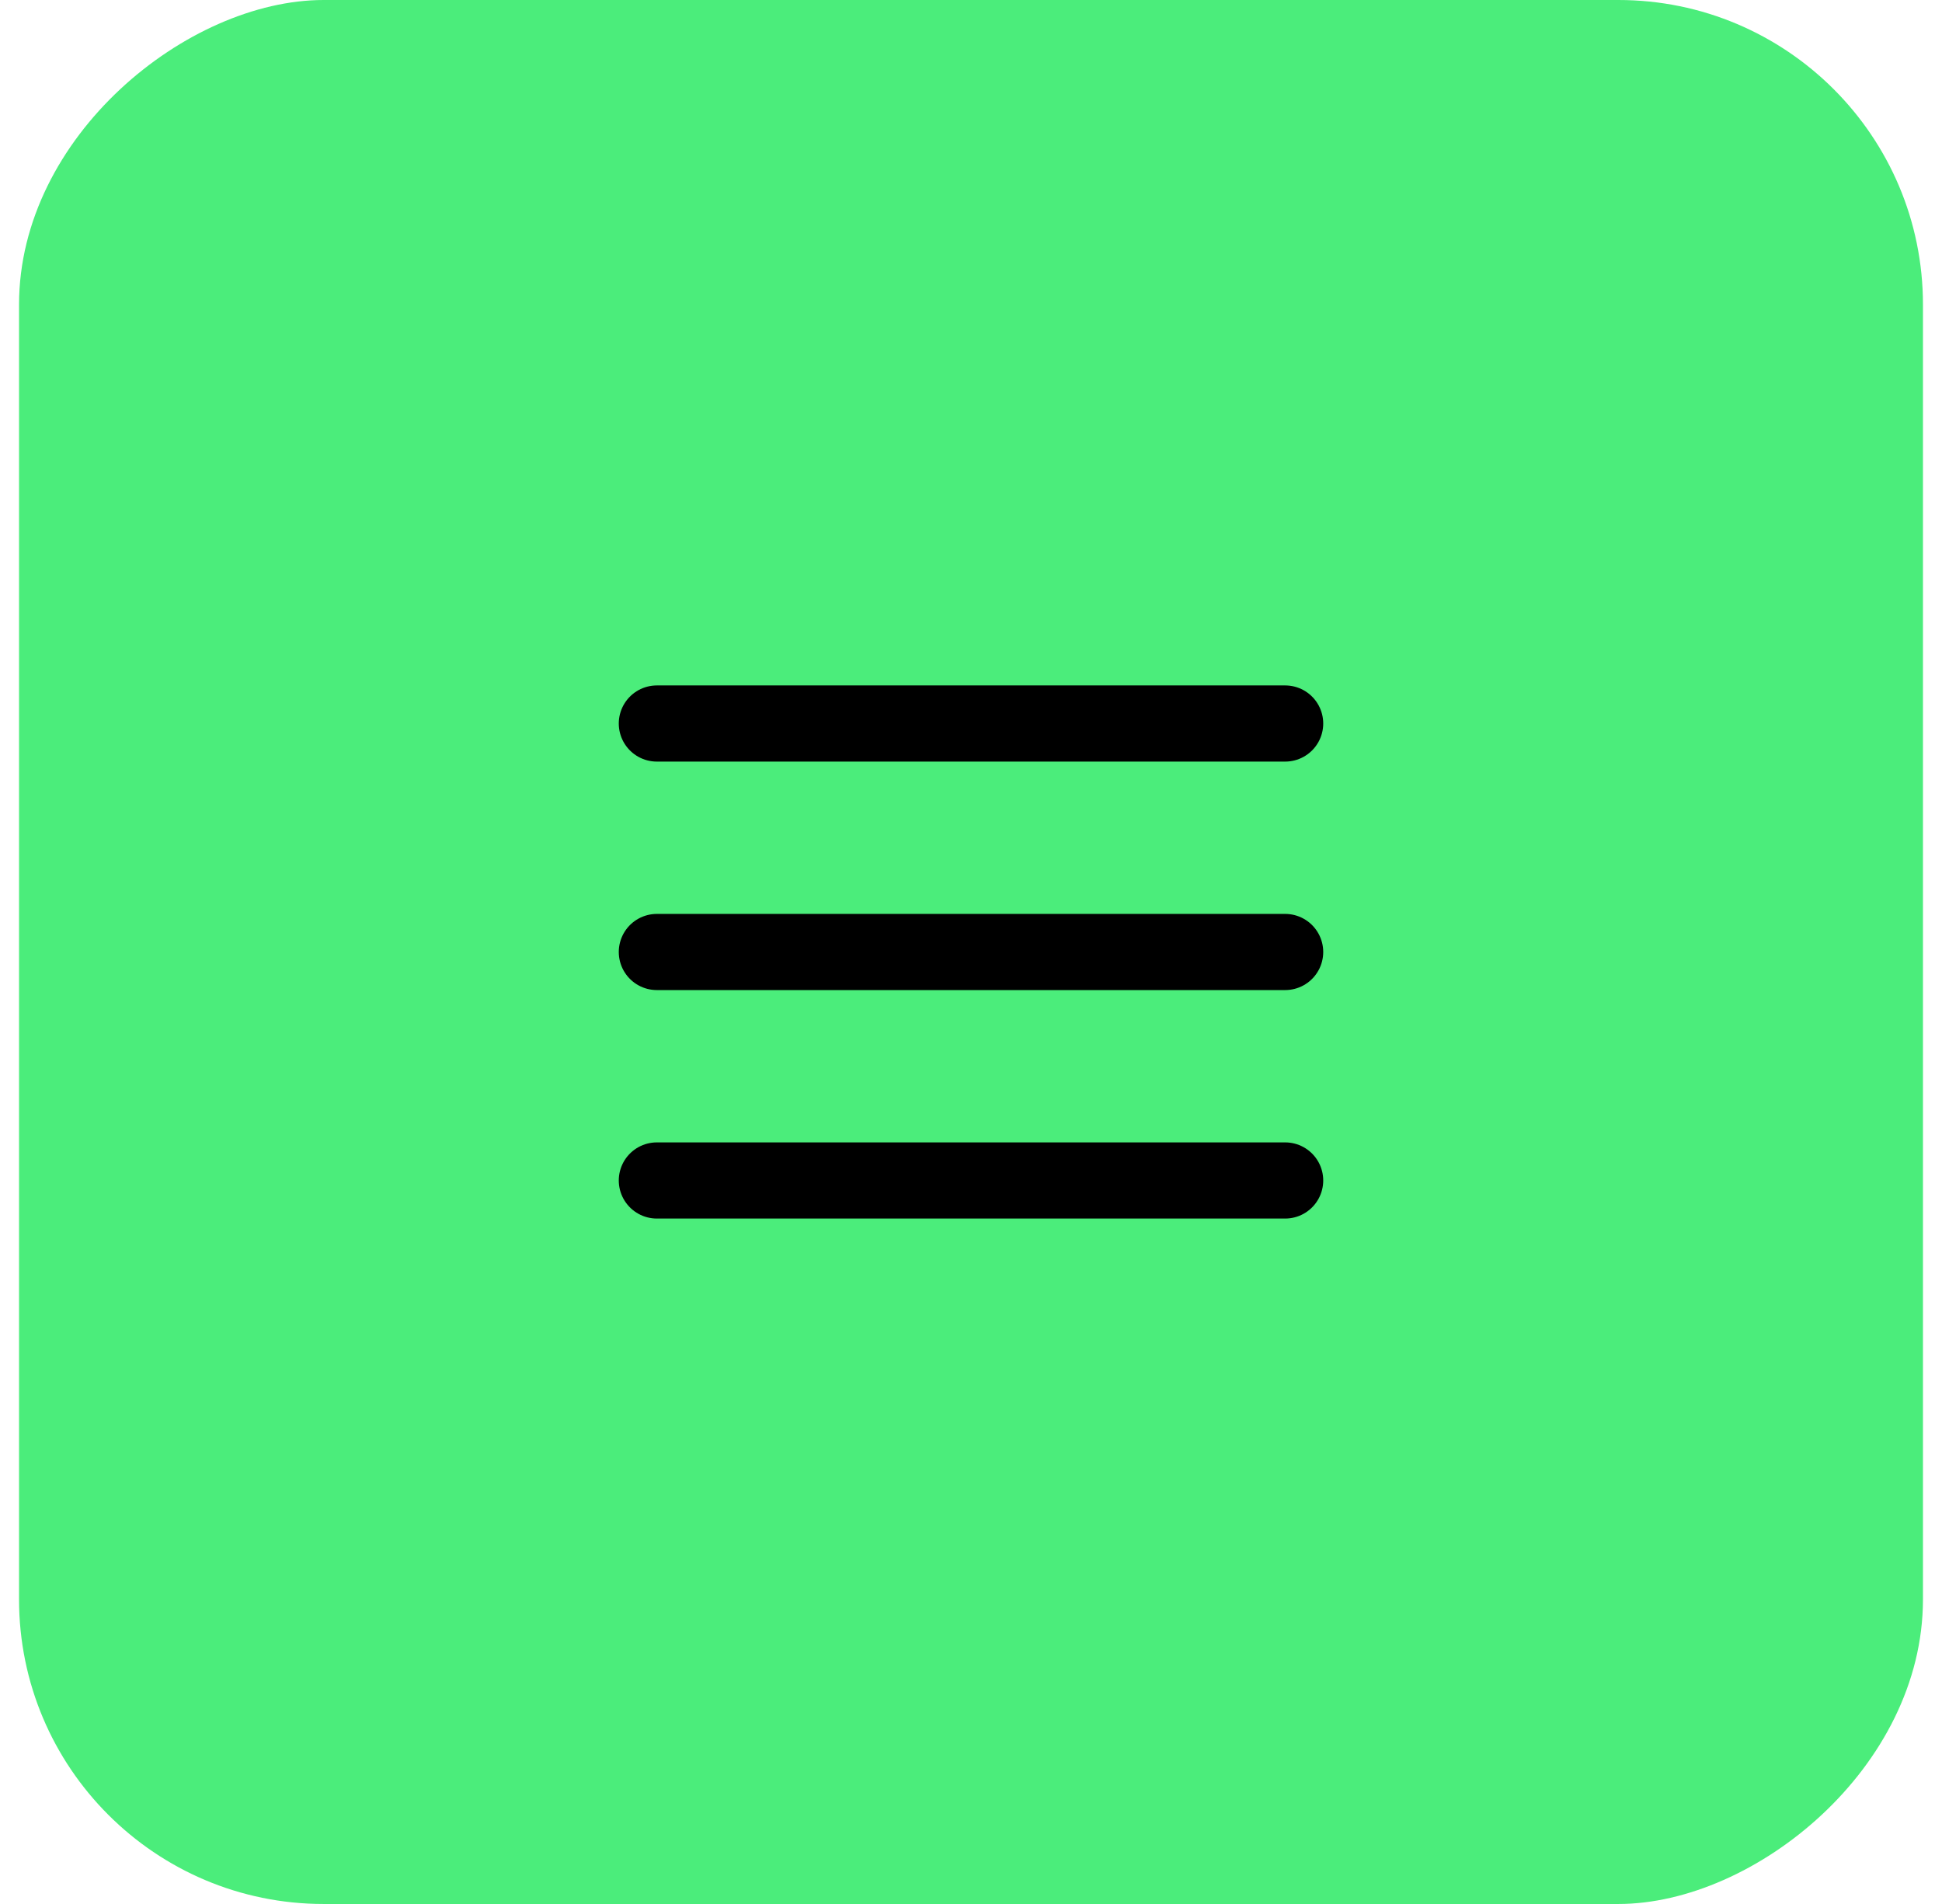<svg width="51" height="50" viewBox="0 0 51 50" fill="none" xmlns="http://www.w3.org/2000/svg">
<rect x="0.5" y="50" width="50" height="50" rx="8" transform="rotate(-90 0.5 50)" fill="#4BED7B"/>
<g clip-path="url(#clip0_2037_27)">
<path d="M17.25 25H33.75" stroke="black" stroke-width="2" stroke-linecap="round" stroke-linejoin="round"/>
<path d="M17.25 19H33.75" stroke="black" stroke-width="2" stroke-linecap="round" stroke-linejoin="round"/>
<path d="M17.25 31H33.75" stroke="black" stroke-width="2" stroke-linecap="round" stroke-linejoin="round"/>
</g>
<defs>
<clipPath id="clip0_2037_27">
<rect width="24" height="24" fill="white" transform="translate(13.5 13)"/>
</clipPath>
</defs>
</svg>
